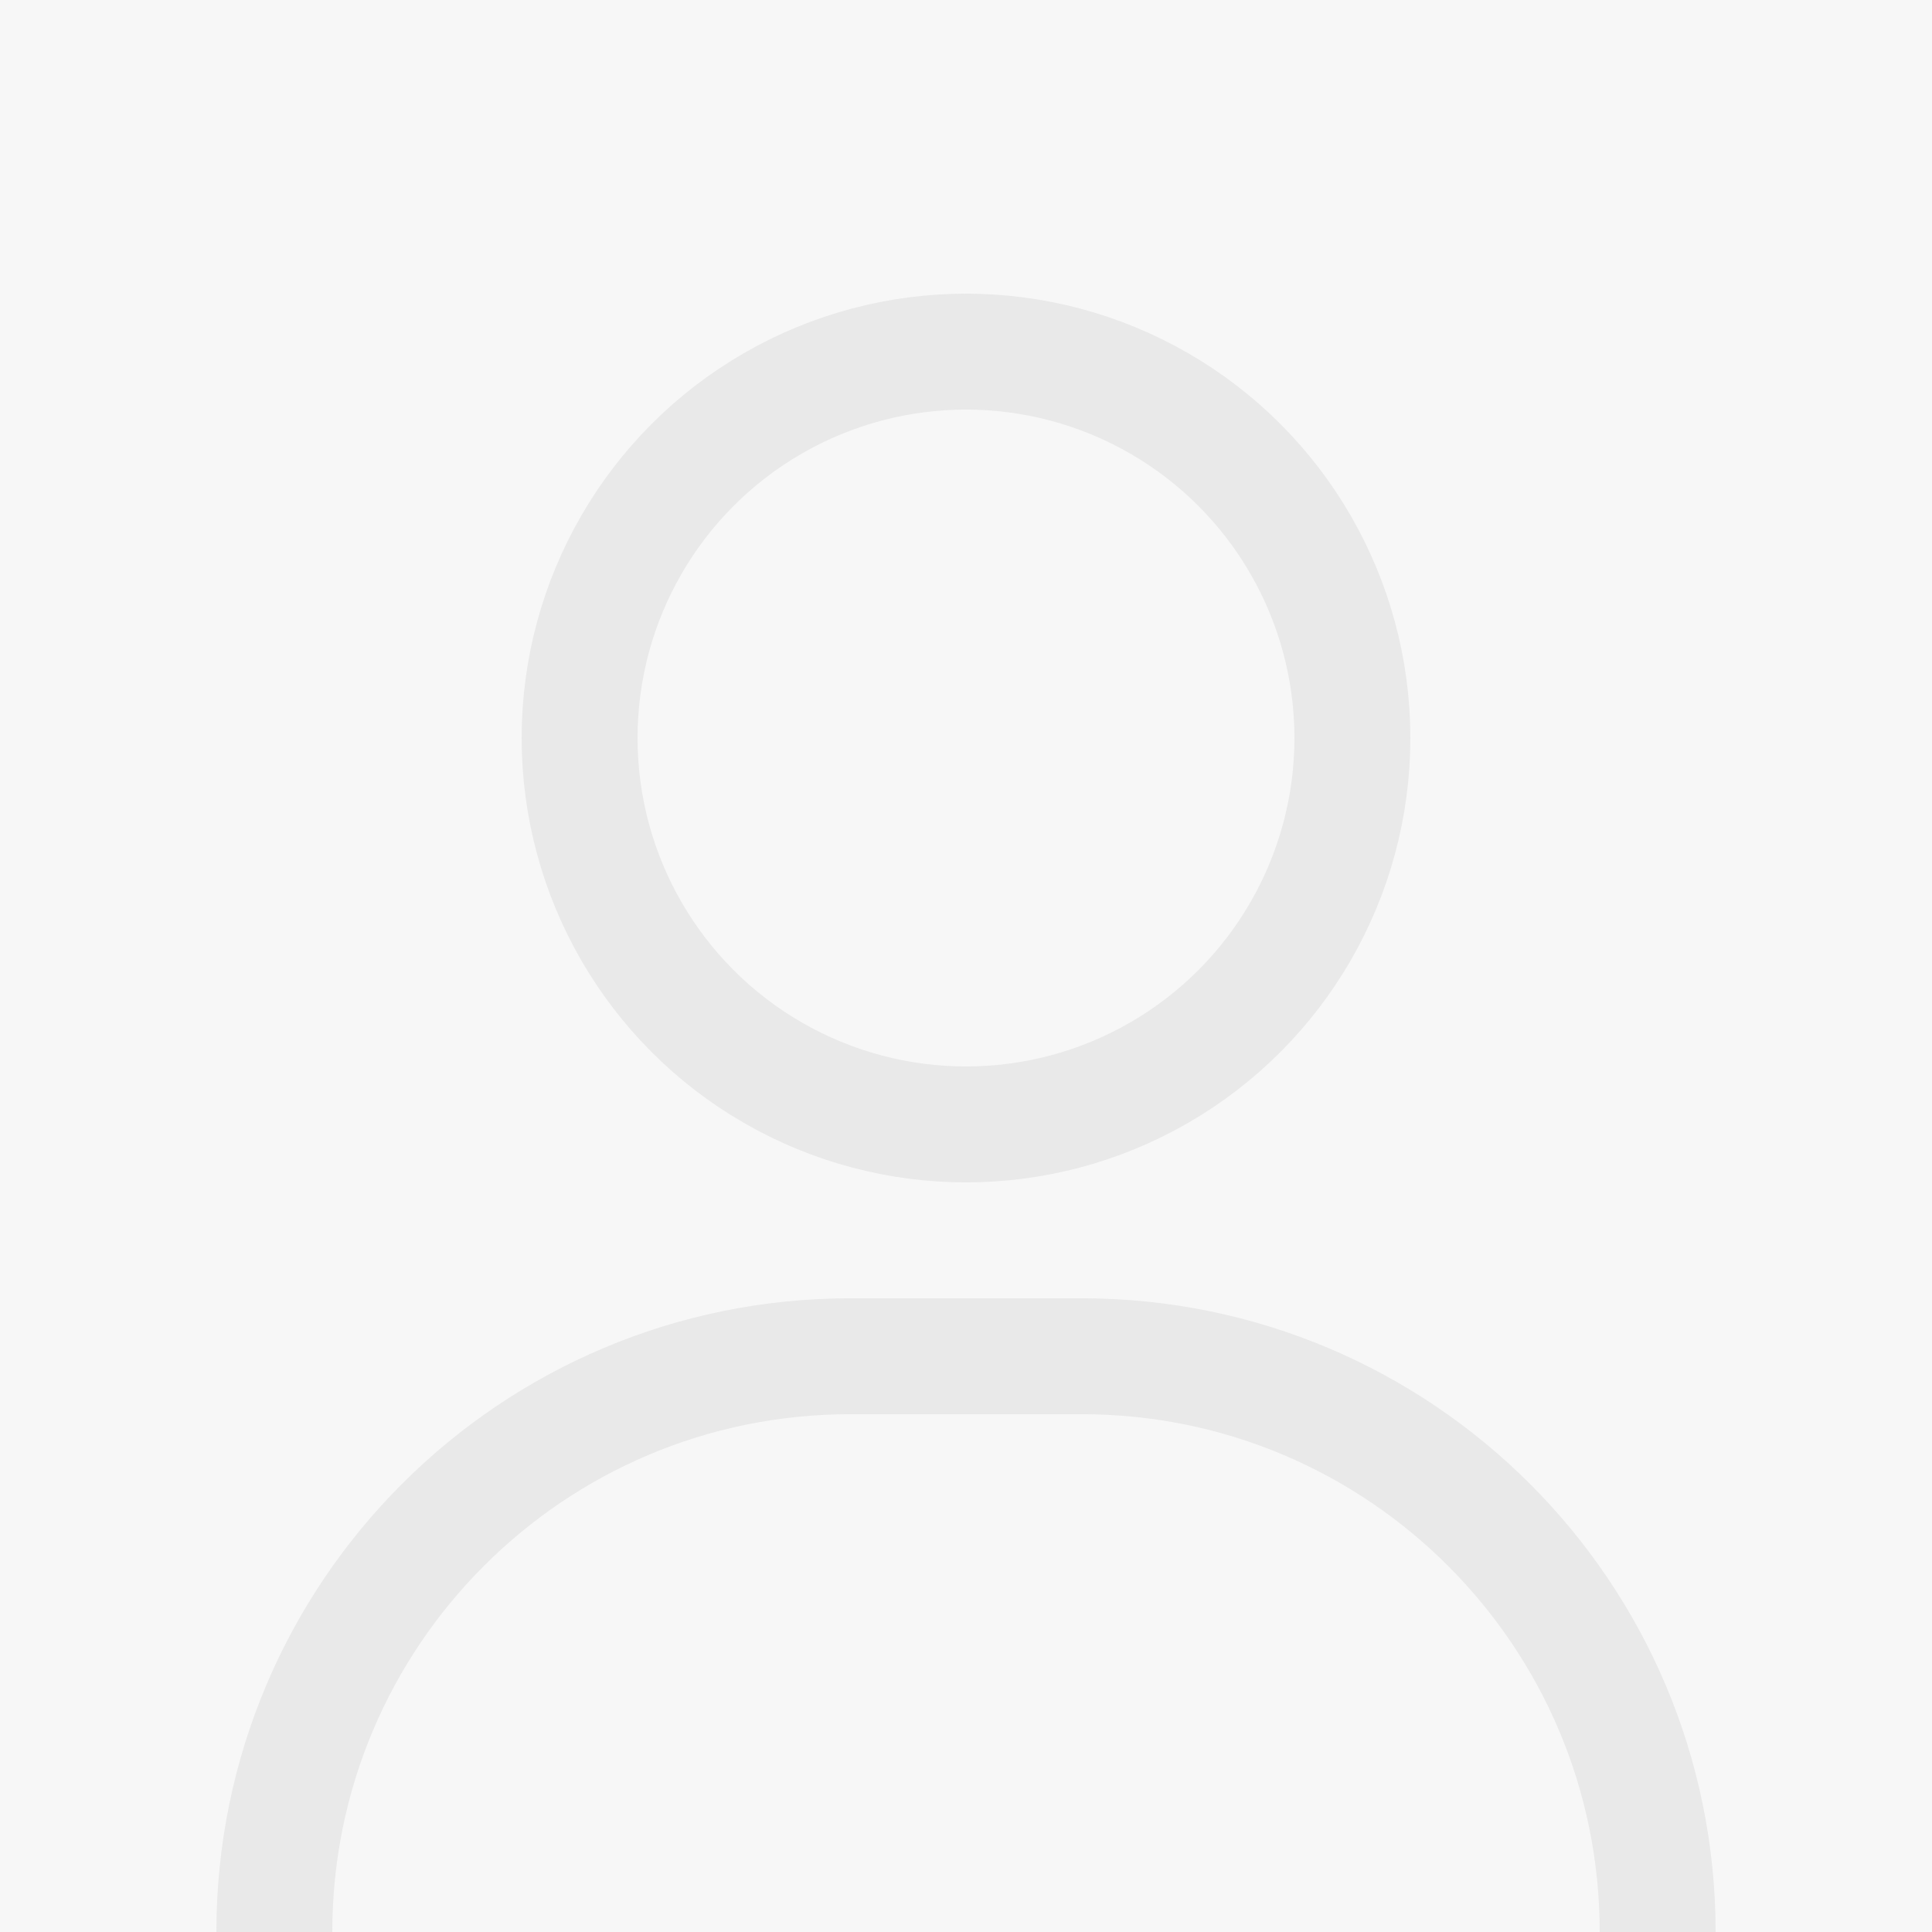 <svg width="500" height="500" viewBox="0 0 500 500" fill="none" xmlns="http://www.w3.org/2000/svg">
<rect width="500" height="500" fill="#F7F7F7"/>
<circle cx="250" cy="191" r="100" stroke="#E9E9E9" stroke-width="30"/>
<path d="M429 500V500C429 417.71 362.29 351 280 351H220C137.71 351 71 417.71 71 500V500" stroke="#E9E9E9" stroke-width="30"/>
</svg>
